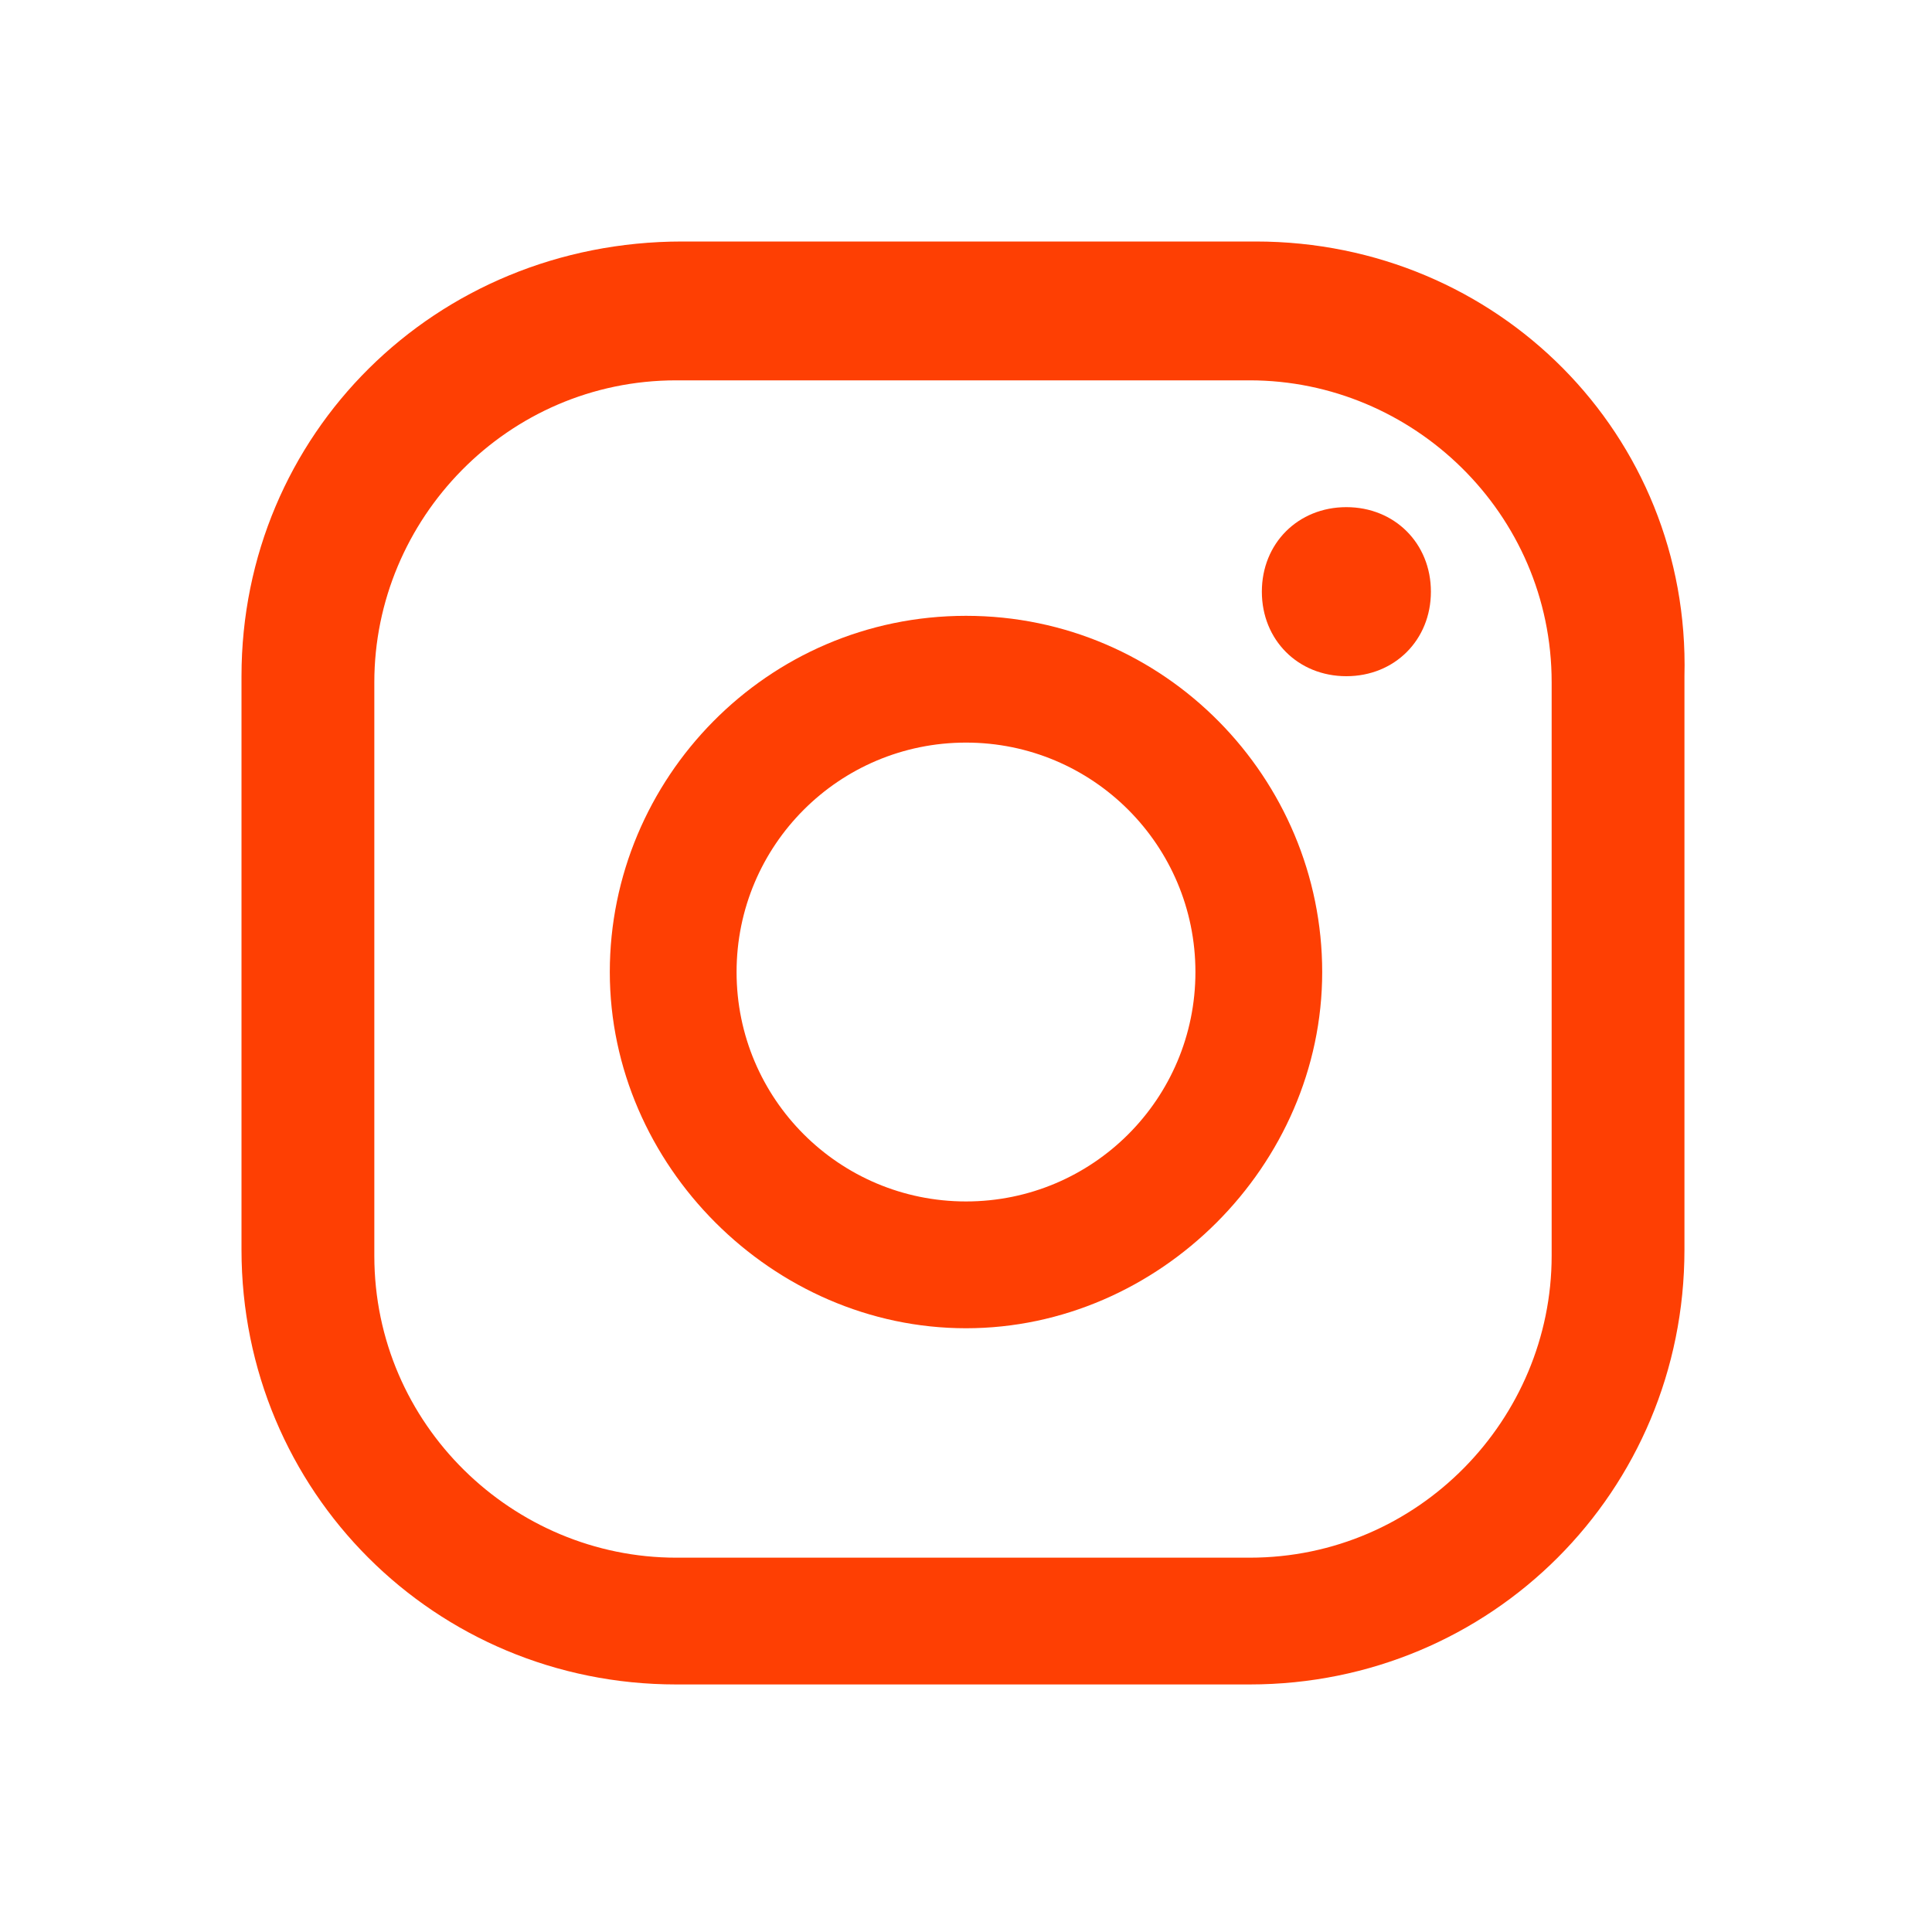 <svg width="60" height="60" viewBox="0 0 60 60" fill="none" xmlns="http://www.w3.org/2000/svg">
<path d="M41.812 15.75C40.312 15.75 39.188 16.875 39.188 18.375C39.188 19.875 40.312 21 41.812 21C43.312 21 44.438 19.875 44.438 18.375C44.438 16.875 43.312 15.75 41.812 15.75Z" fill="#FE3F03"/>
<path d="M30 19.125C23.812 19.125 18.938 24.188 18.938 30.188C18.938 36.188 24 41.25 30 41.25C36 41.25 41.062 36.188 41.062 30.188C41.062 24.188 36.188 19.125 30 19.125ZM30 37.312C26.062 37.312 22.875 34.125 22.875 30.188C22.875 26.25 26.062 23.062 30 23.062C33.938 23.062 37.125 26.25 37.125 30.188C37.125 34.125 33.938 37.312 30 37.312Z" fill="#FE3F03"/>
<path d="M39 7.5H21.188C13.5 7.5 7.5 13.5 7.5 21V38.812C7.5 46.312 13.5 52.312 21 52.312H38.812C46.312 52.312 52.312 46.312 52.312 38.812V21C52.5 13.5 46.5 7.5 39 7.5ZM48.188 39C48.188 44.062 44.062 48.375 38.812 48.375H21C15.938 48.375 11.625 44.25 11.625 39V21.188C11.625 16.125 15.75 11.812 21 11.812H38.812C43.875 11.812 48.188 15.938 48.188 21.188V39Z" fill="#FE3F03"/>
</svg>

